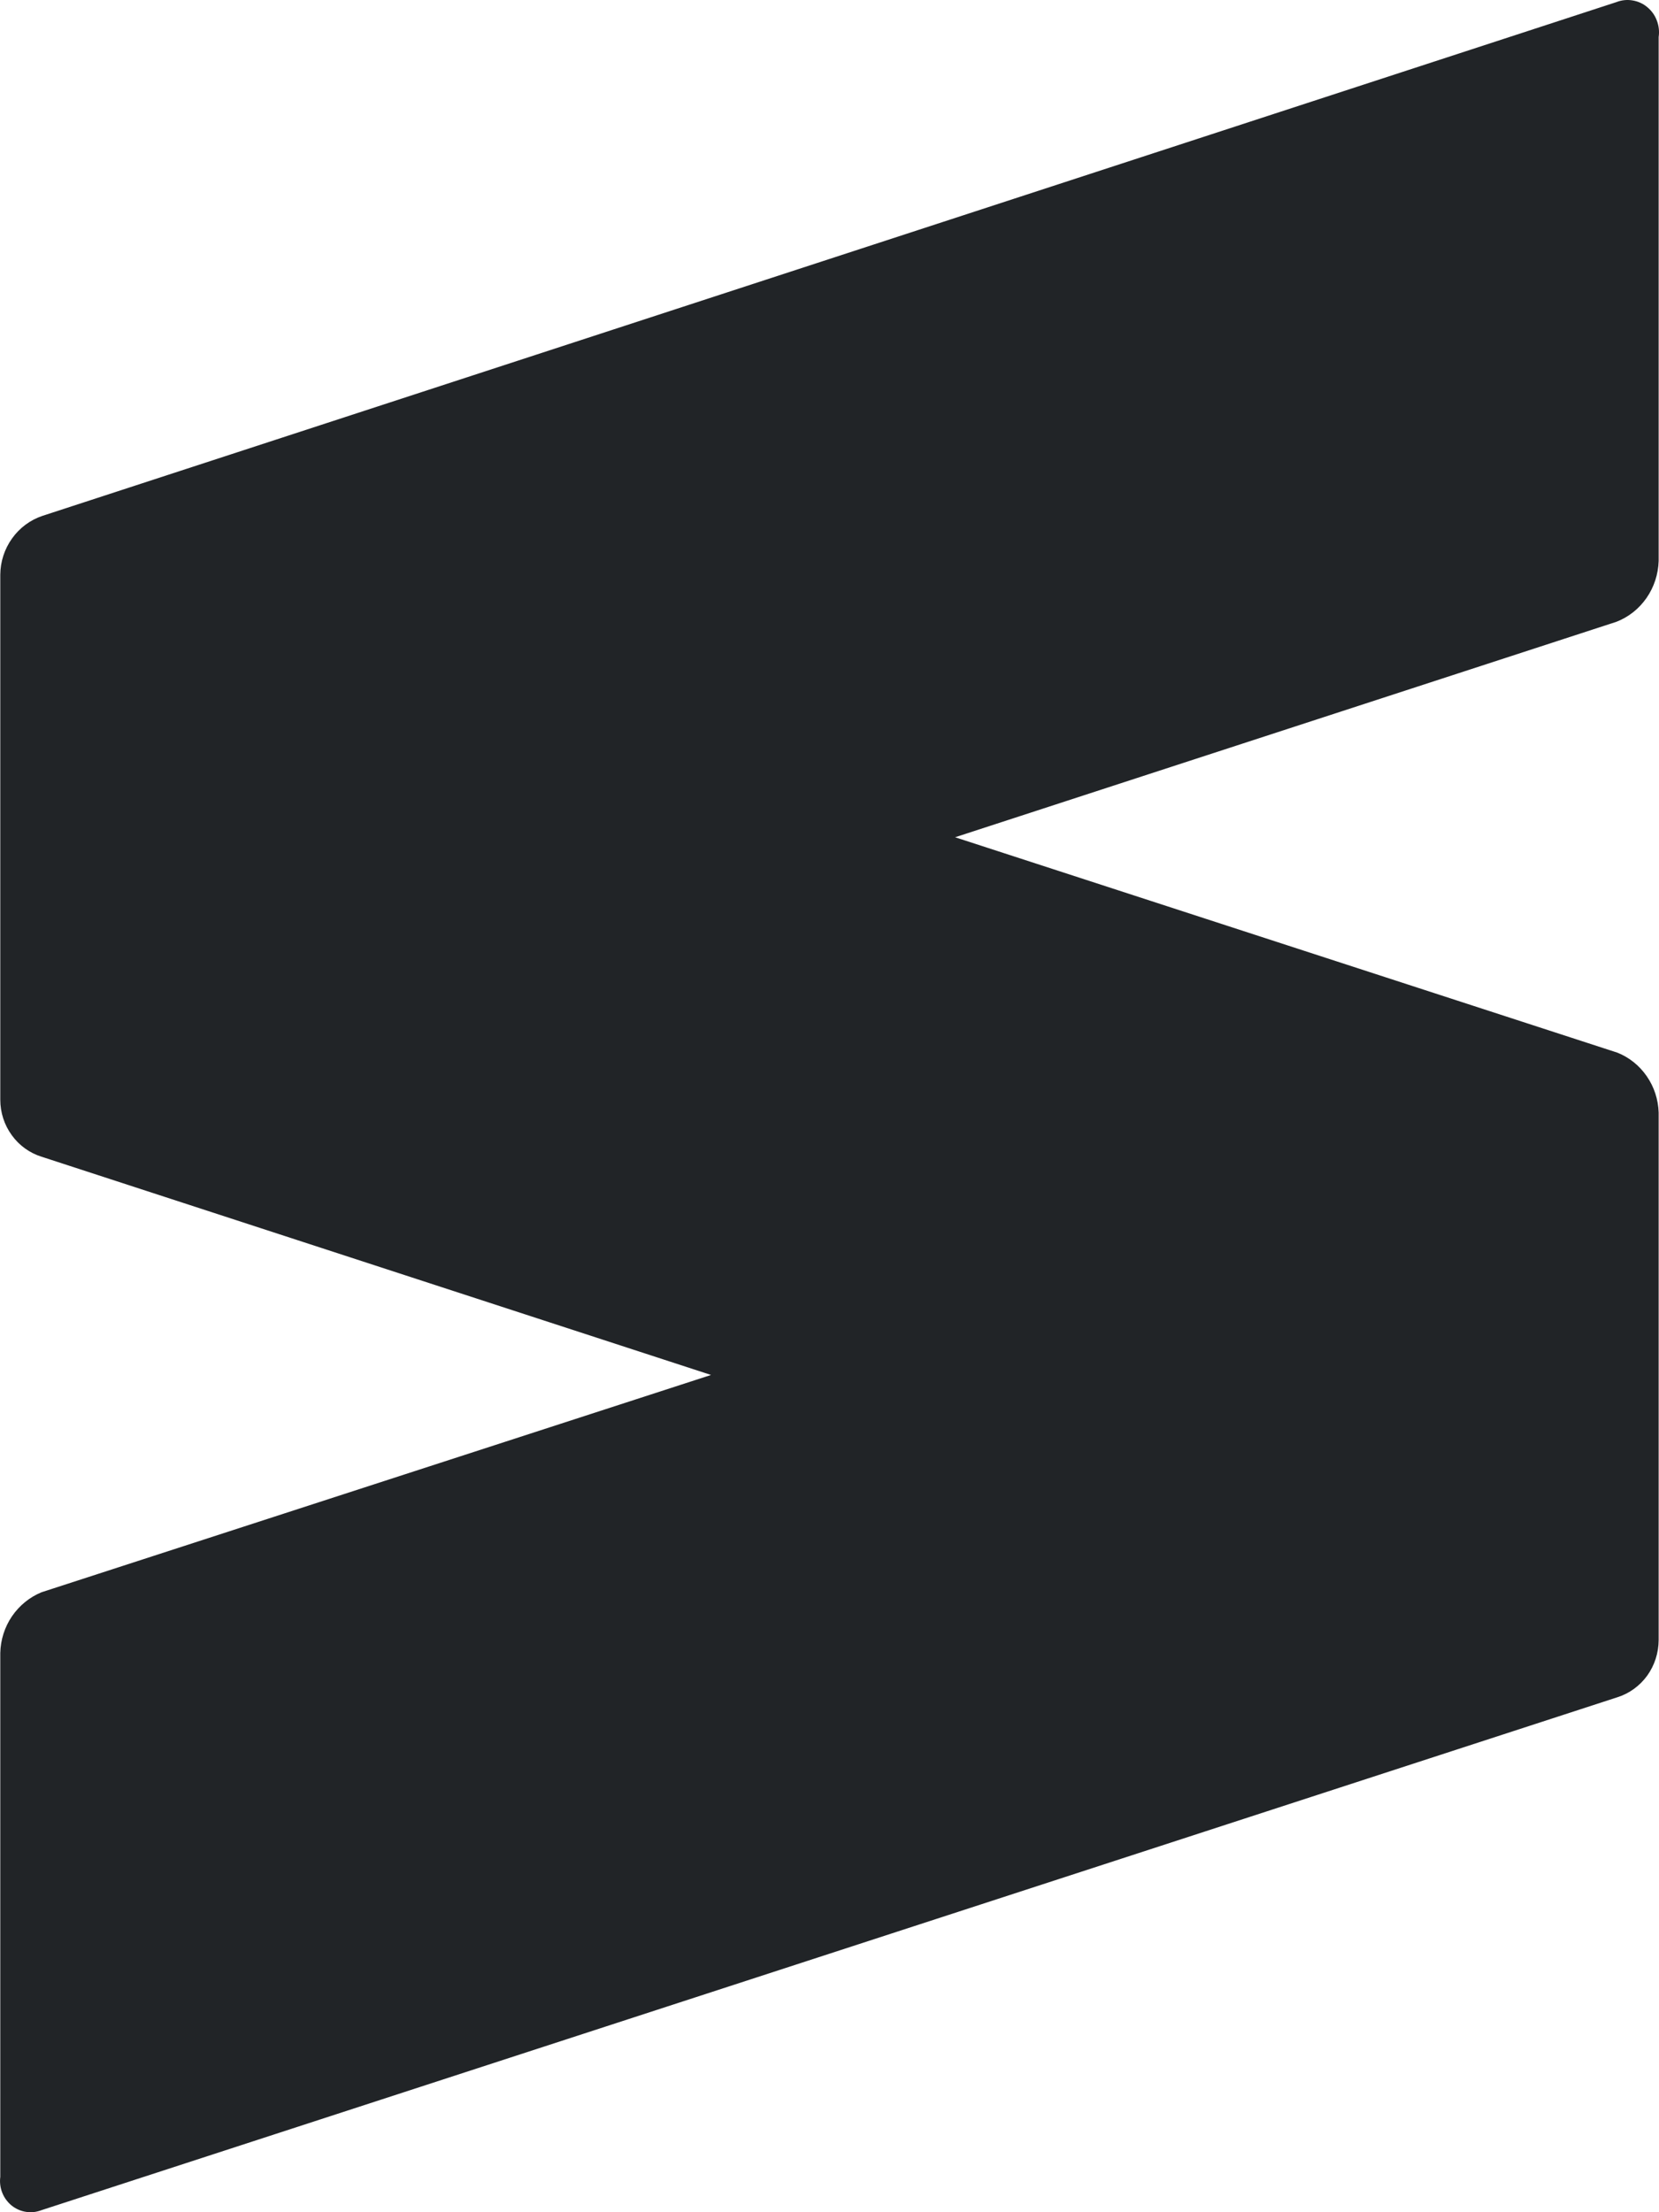 <?xml version="1.0" encoding="utf-8"?>
<svg xmlns="http://www.w3.org/2000/svg" fill="none" height="100%" overflow="visible" preserveAspectRatio="none" style="display: block;" viewBox="0 0 24 32" width="100%">
<path d="M23.995 16.093C23.989 15.905 23.93 15.722 23.823 15.568C23.717 15.414 23.569 15.295 23.398 15.227L13.817 12.111L23.385 8.994C23.56 8.926 23.711 8.806 23.82 8.649C23.928 8.493 23.989 8.307 23.995 8.115V0.536C24.007 0.456 23.998 0.374 23.969 0.298C23.941 0.222 23.893 0.155 23.831 0.104C23.77 0.052 23.696 0.019 23.617 0.006C23.539 -0.007 23.459 0.001 23.385 0.03L0.614 7.462C0.438 7.521 0.284 7.635 0.175 7.788C0.065 7.941 0.005 8.125 0.004 8.315V15.907C0.004 16.092 0.062 16.272 0.17 16.42C0.277 16.569 0.428 16.678 0.601 16.732L10.286 19.889L0.601 23.032C0.428 23.103 0.28 23.224 0.173 23.38C0.067 23.536 0.008 23.721 0.004 23.911V31.49C-0.006 31.568 0.004 31.647 0.033 31.719C0.062 31.792 0.109 31.855 0.169 31.904C0.23 31.952 0.301 31.984 0.377 31.995C0.452 32.007 0.529 31.998 0.601 31.97L23.398 24.551C23.57 24.497 23.721 24.387 23.829 24.239C23.936 24.09 23.994 23.91 23.995 23.725V16.093Z" fill="#212427" id="Vector"/>
</svg>